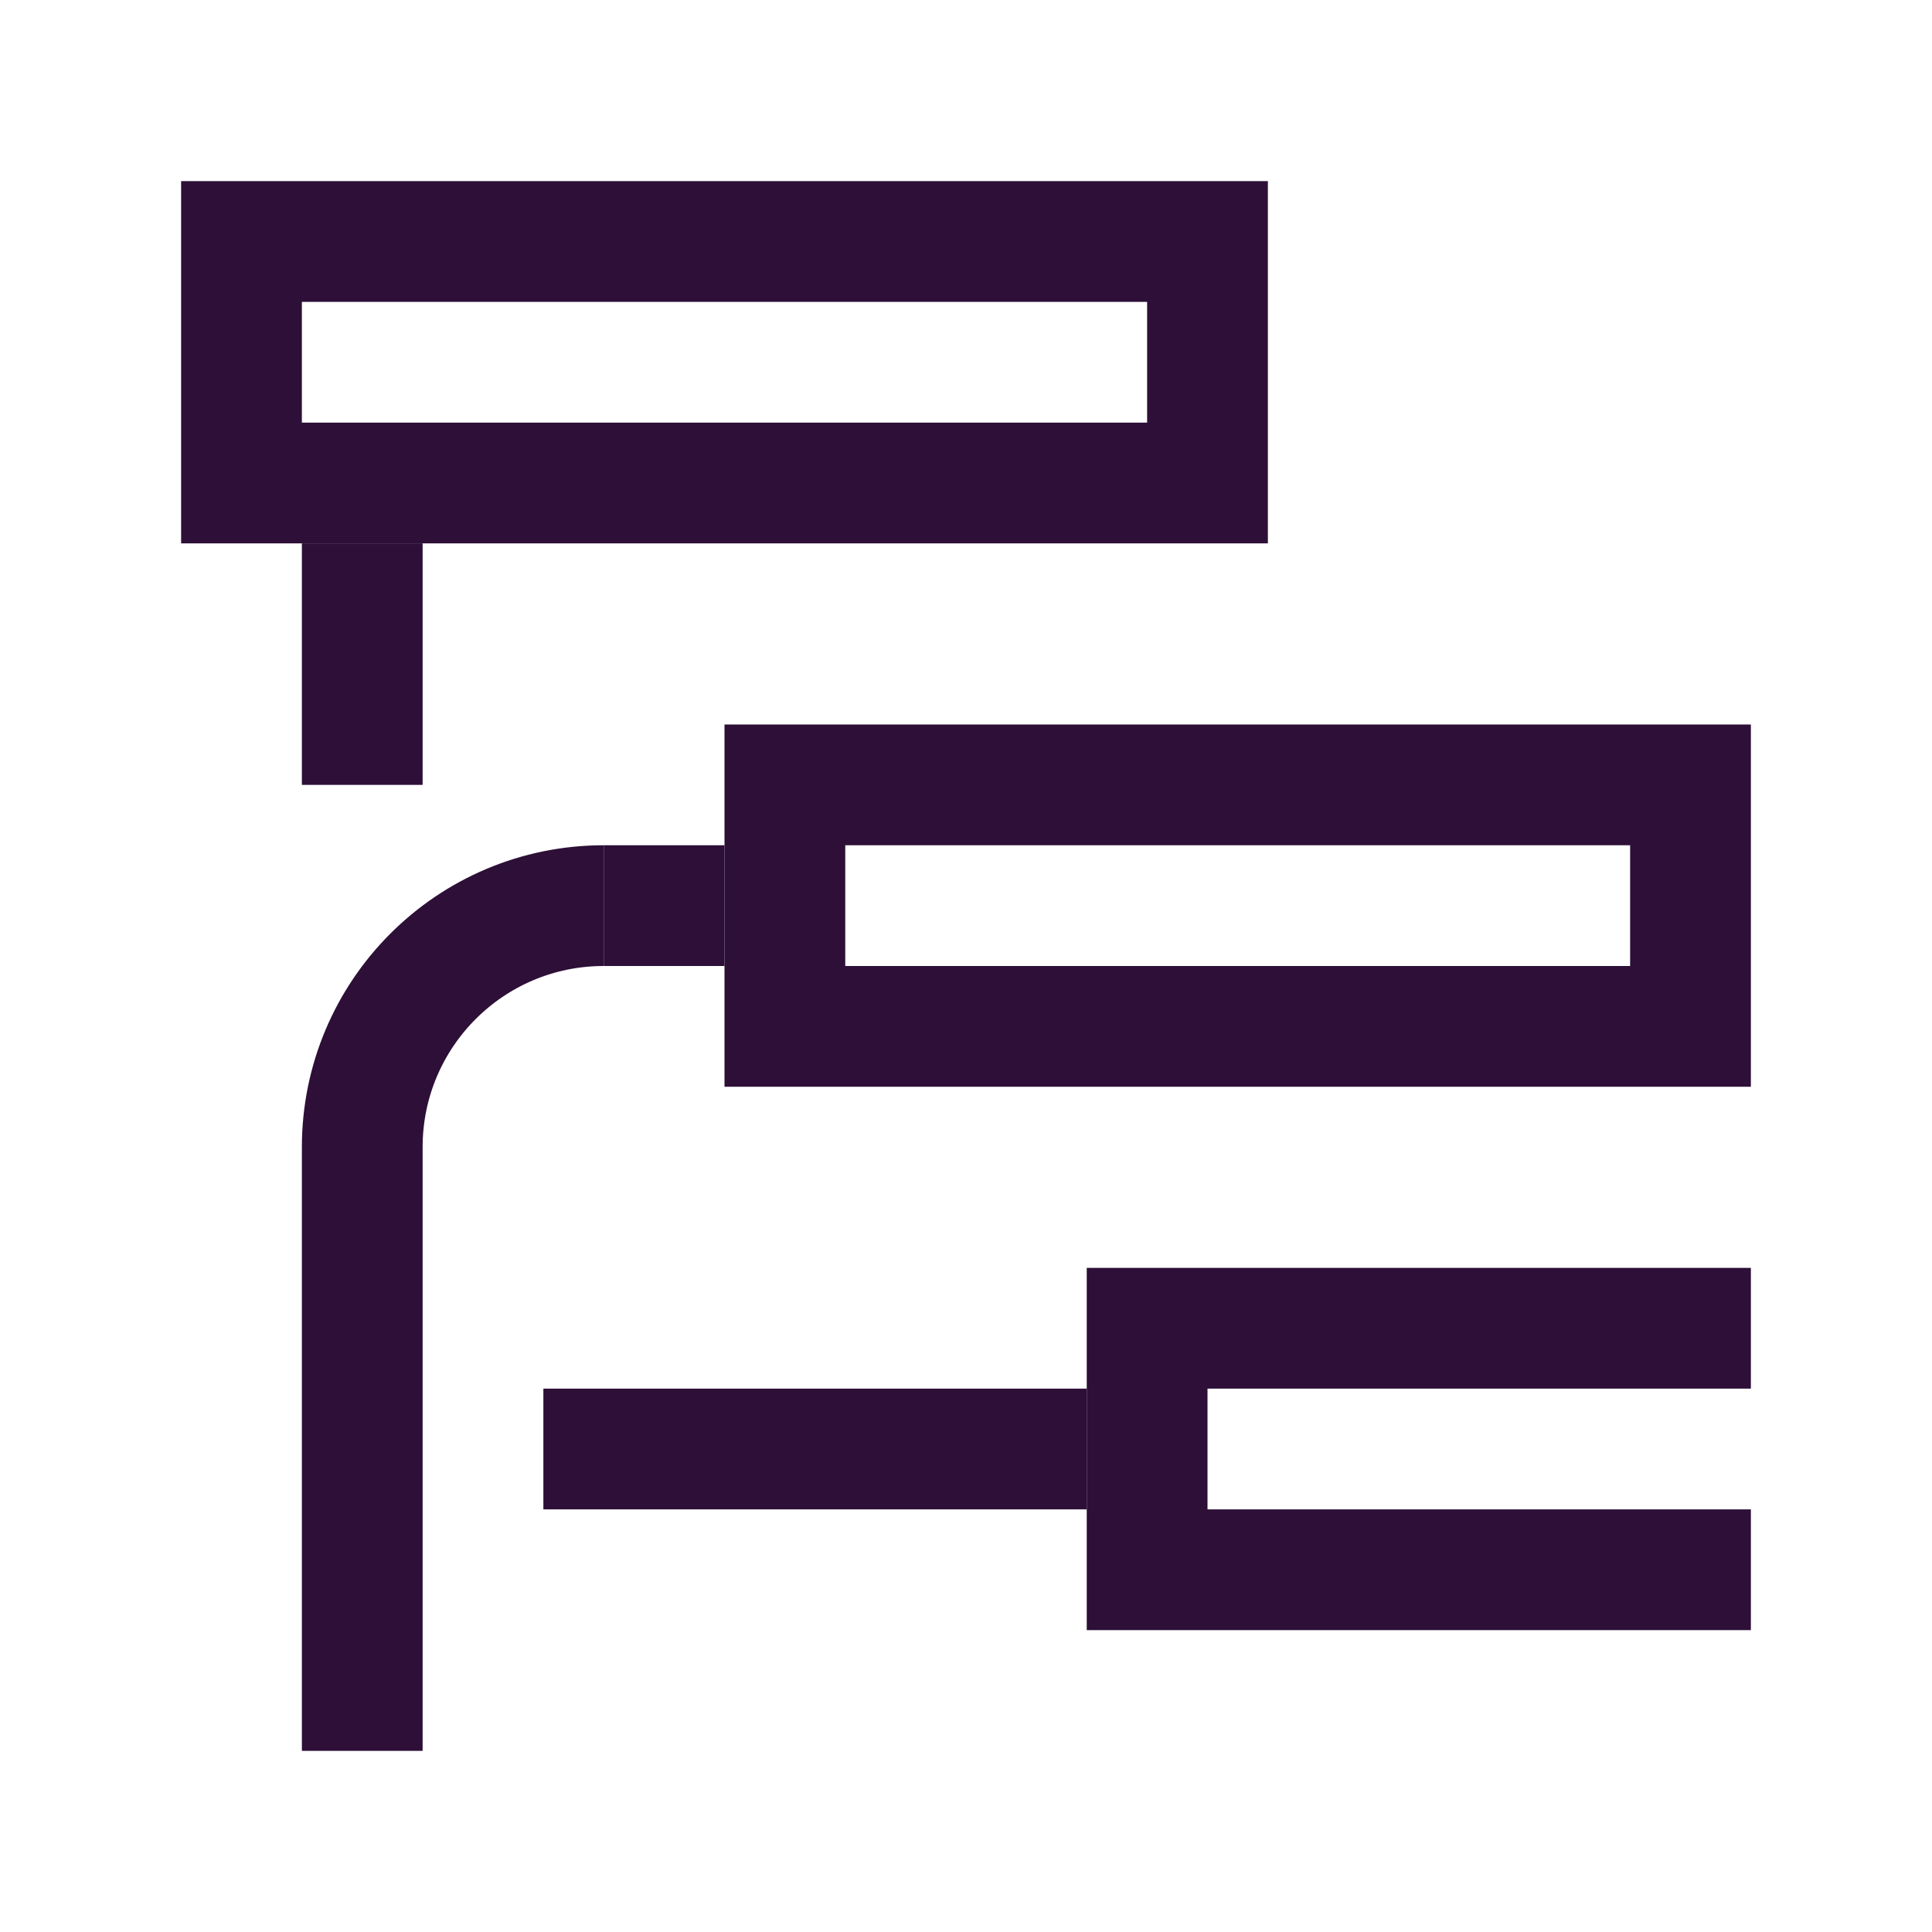 <svg width="32" height="32" viewBox="0 0 32 32" fill="none" xmlns="http://www.w3.org/2000/svg">
<rect x="4" y="4" width="16" height="4" stroke="#2D0F37" stroke-width="2"/>
<rect x="13" y="13" width="15" height="4" stroke="#2D0F37" stroke-width="2"/>
<path d="M6 13V9" stroke="#2D0F37" stroke-width="2"/>
<path d="M10 15L12 15" stroke="#2D0F37" stroke-width="2"/>
<path d="M9 24L18 24" stroke="#2D0F37" stroke-width="2"/>
<path d="M29 22H19V26H29" stroke="#2D0F37" stroke-width="2"/>
<path d="M10 15V15C7.791 15 6 16.791 6 19V29" stroke="#2D0F37" stroke-width="2" stroke-linejoin="round"/>
</svg>
